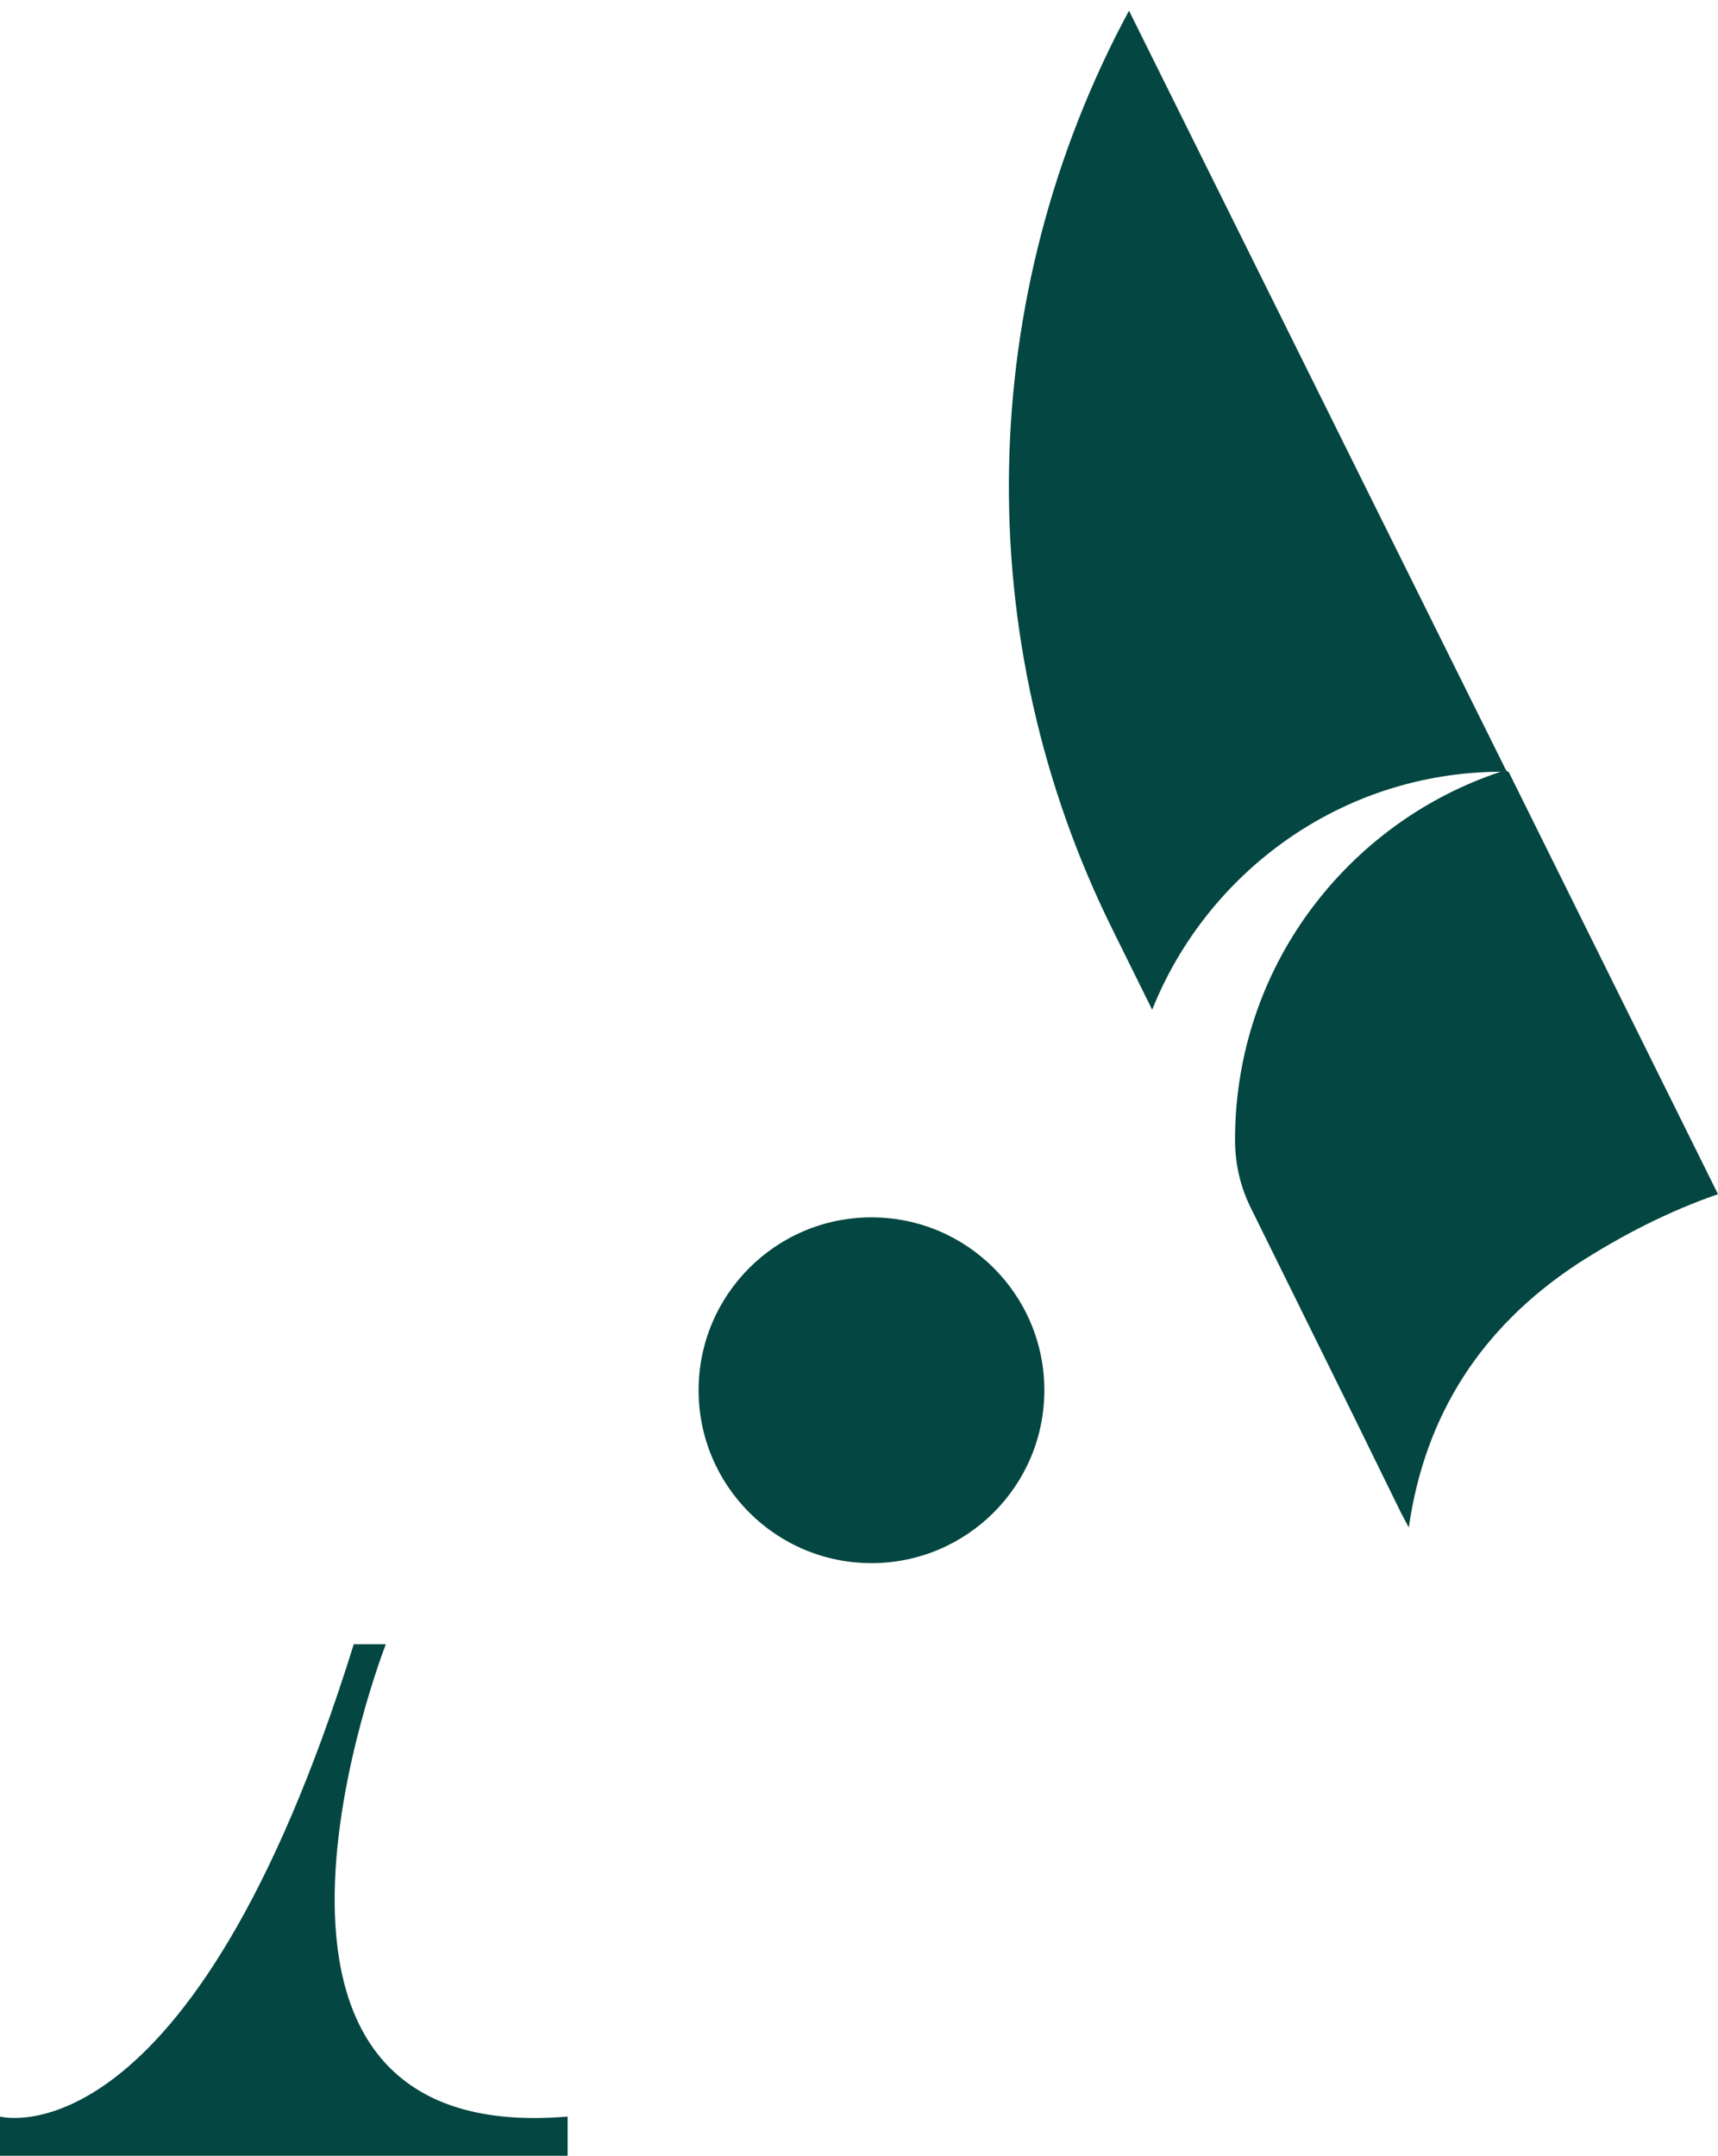 <?xml version="1.0" encoding="UTF-8"?>
<svg xmlns="http://www.w3.org/2000/svg" xmlns:xlink="http://www.w3.org/1999/xlink" version="1.1" id="Layer_1" x="0px" y="0px" viewBox="0 0 192.8 241.9" style="enable-background:new 0 0 192.8 241.9;" xml:space="preserve">
<style type="text/css">
	.st0{fill:#044641;}
</style>
<g>
	<path class="st0" d="M192.8,134c-5.5,1.9-10.8,4.6-15.9,7.9c-10.7,7.1-17,16.9-18.8,29.5l-0.9-1.7l-5-10.2l-11.8-23.9   c-1.2-2.4-1.8-5-1.8-7.7c0-9.6,3.1-18.5,8.4-25.7c5.3-7.2,12.7-12.7,21.4-15.6h0.9L192.8,134z"></path>
	<path class="st0" d="M169.2,86.6h-0.9c-17.7,0.1-32.8,11.2-39,26.7l-4.4-8.9c-16.2-32.6-15.5-71.1,1.8-103.2l42.3,85.2L169.2,86.6z   "></path>
	<path class="st0" d="M63.7,237.5v4.4H0v-4.4c0,0,21.4,5.8,39.7-53h3.6C43.3,184.5,21.2,241.1,63.7,237.5z"></path>
	<circle class="st0" cx="97.8" cy="156" r="19.4"></circle>
</g>
</svg>
